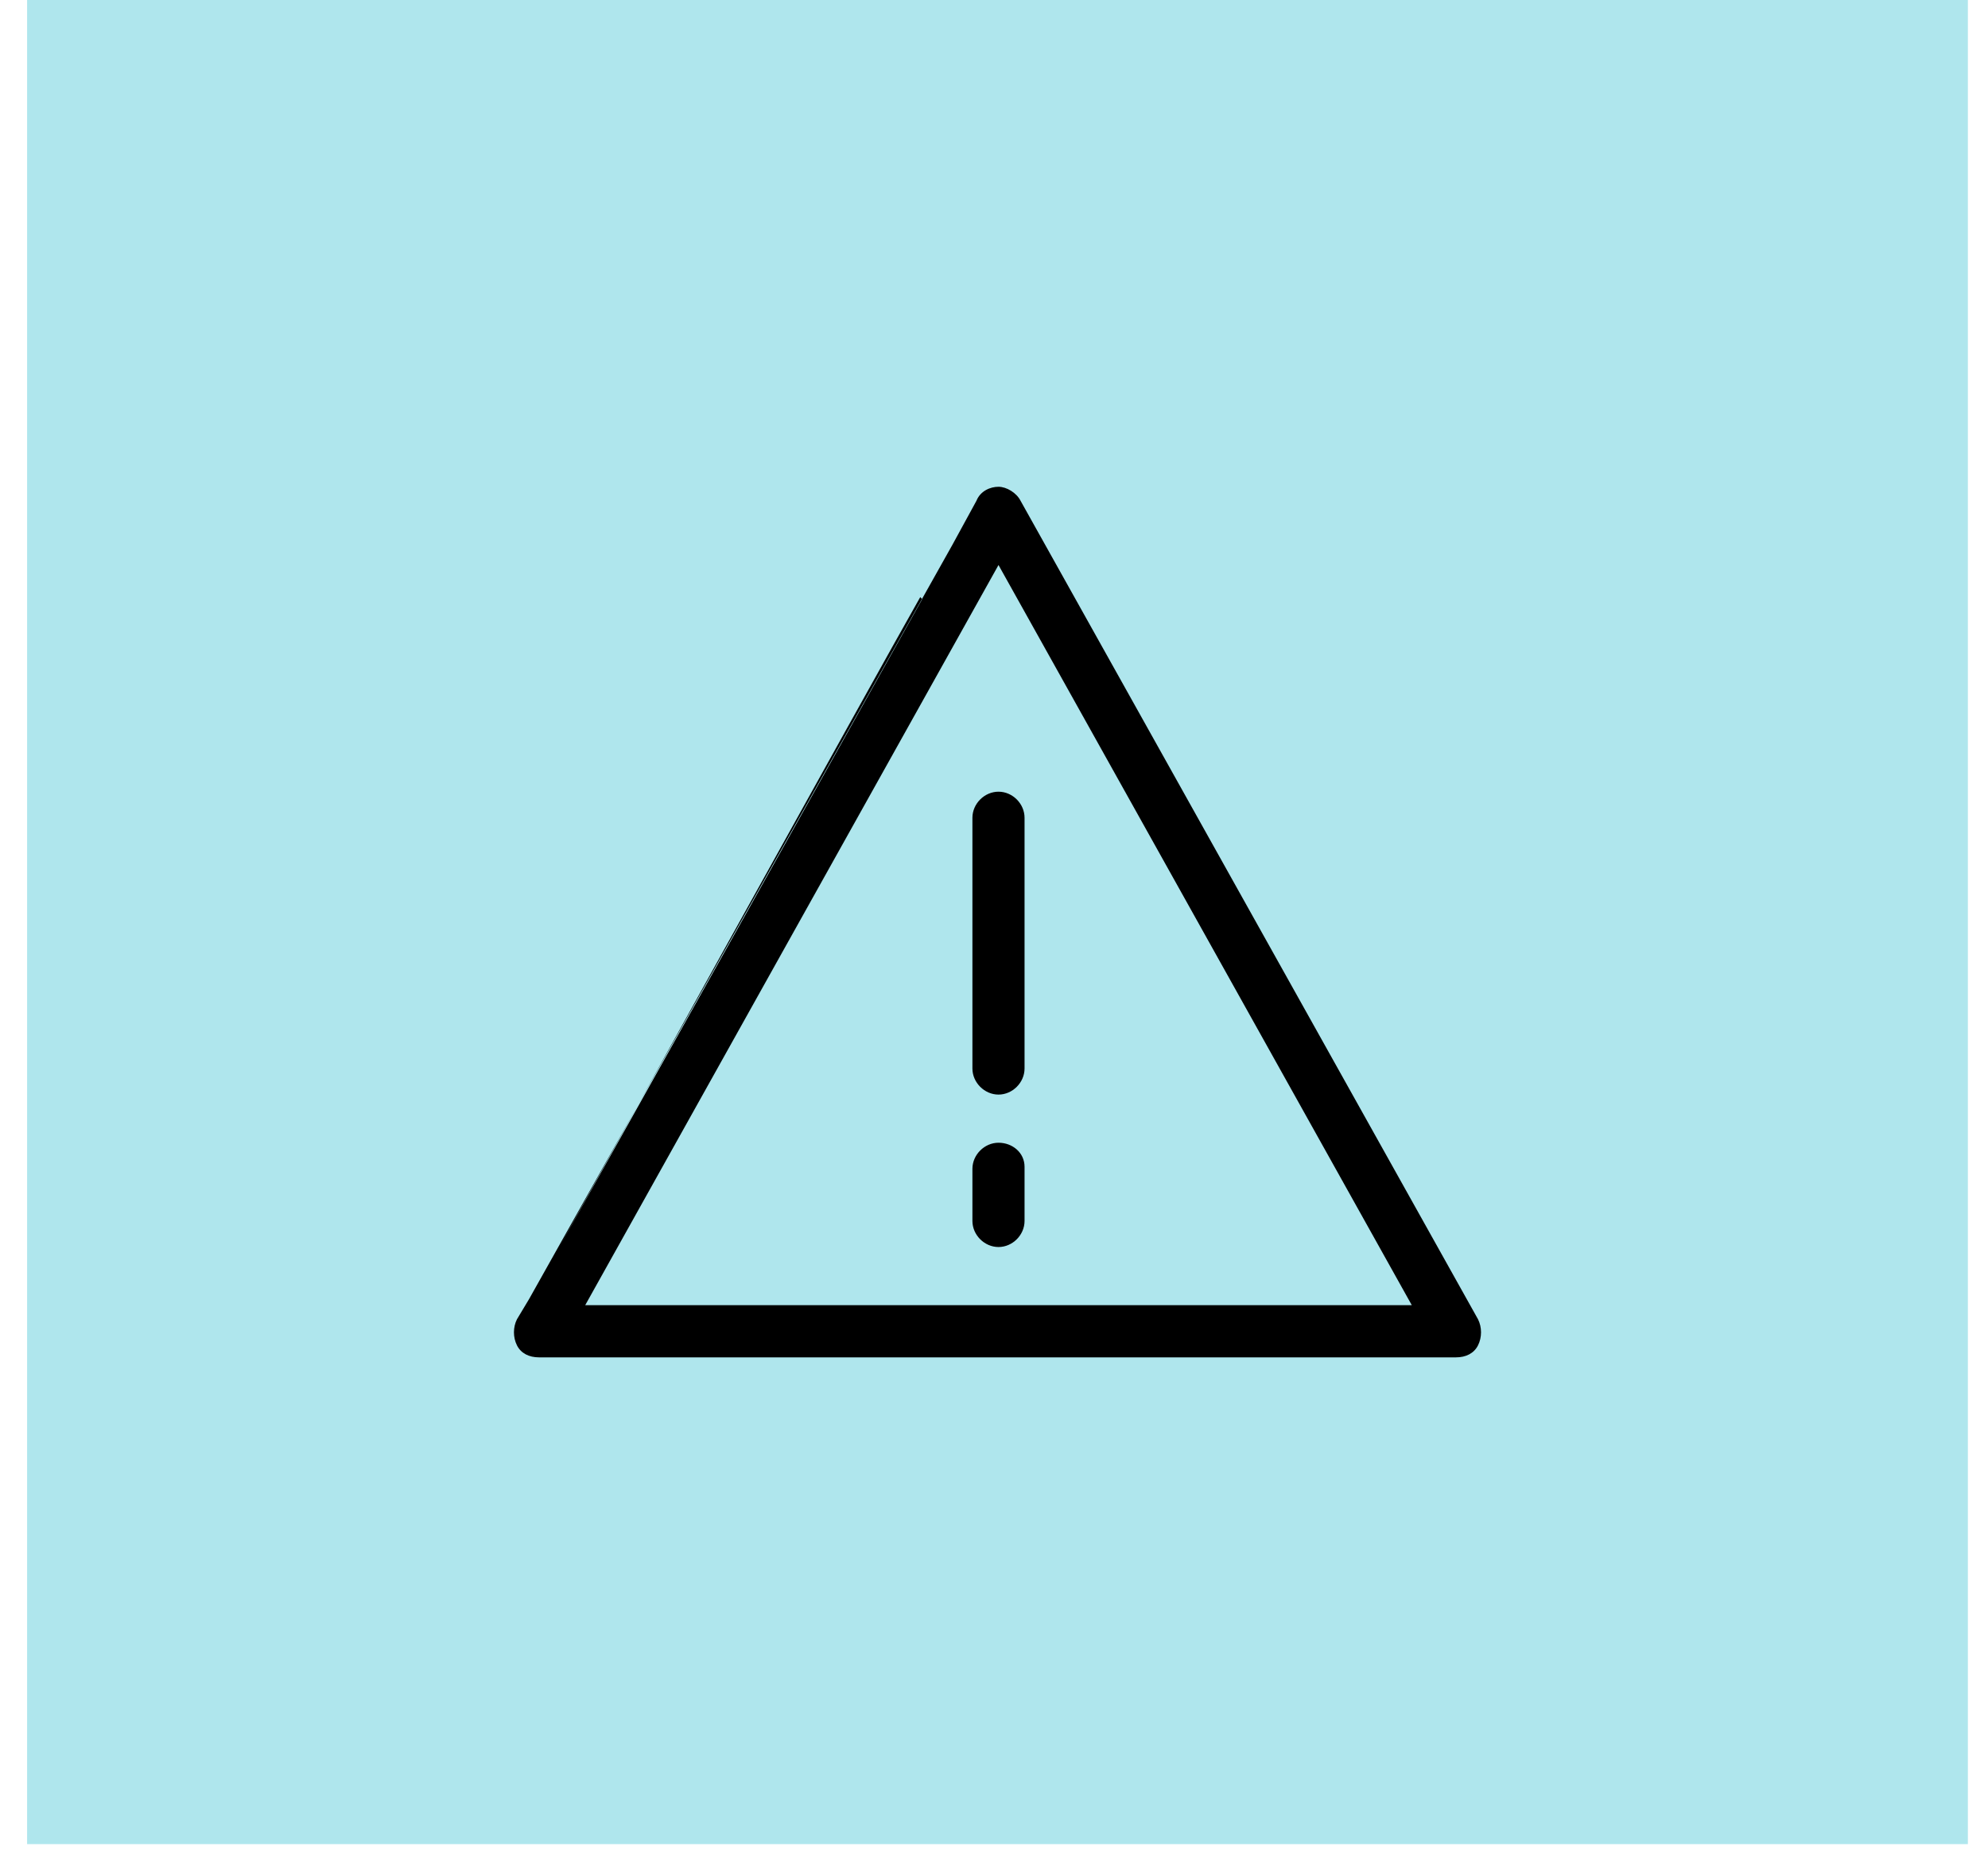 <svg width="49" height="46" viewBox="0 0 49 46" fill="none" xmlns="http://www.w3.org/2000/svg">
<rect width="47.836" height="45.462" transform="translate(0.668)" fill="#AFE6ED"/>
<path d="M36.43 32.523L25.155 12.346C25.056 12.148 24.808 12 24.611 12C24.413 12 24.166 12.099 24.067 12.346L23.473 13.434L13.039 32.028L12.742 32.523C12.643 32.721 12.643 32.968 12.742 33.166C12.841 33.363 13.039 33.462 13.286 33.462H35.886C36.133 33.462 36.331 33.363 36.43 33.166C36.529 32.968 36.529 32.721 36.43 32.523ZM22.682 14.72C22.682 14.72 22.682 14.72 22.732 14.769L13.731 30.841C13.731 30.841 21.667 16.503 22.682 14.72ZM14.424 32.176L24.611 13.929L34.798 32.176H14.424Z" fill="black"/>
<path d="M23.968 20.16V26.341C23.968 26.687 24.265 26.984 24.611 26.984C24.957 26.984 25.253 26.687 25.253 26.341V20.16C25.253 19.813 24.957 19.517 24.611 19.517C24.265 19.517 23.968 19.813 23.968 20.16Z" fill="black"/>
<path d="M24.611 28.171C24.265 28.171 23.968 28.468 23.968 28.814V30.099C23.968 30.446 24.265 30.742 24.611 30.742C24.957 30.742 25.253 30.446 25.253 30.099V28.764C25.253 28.418 24.957 28.171 24.611 28.171Z" fill="black"/>
</svg>
